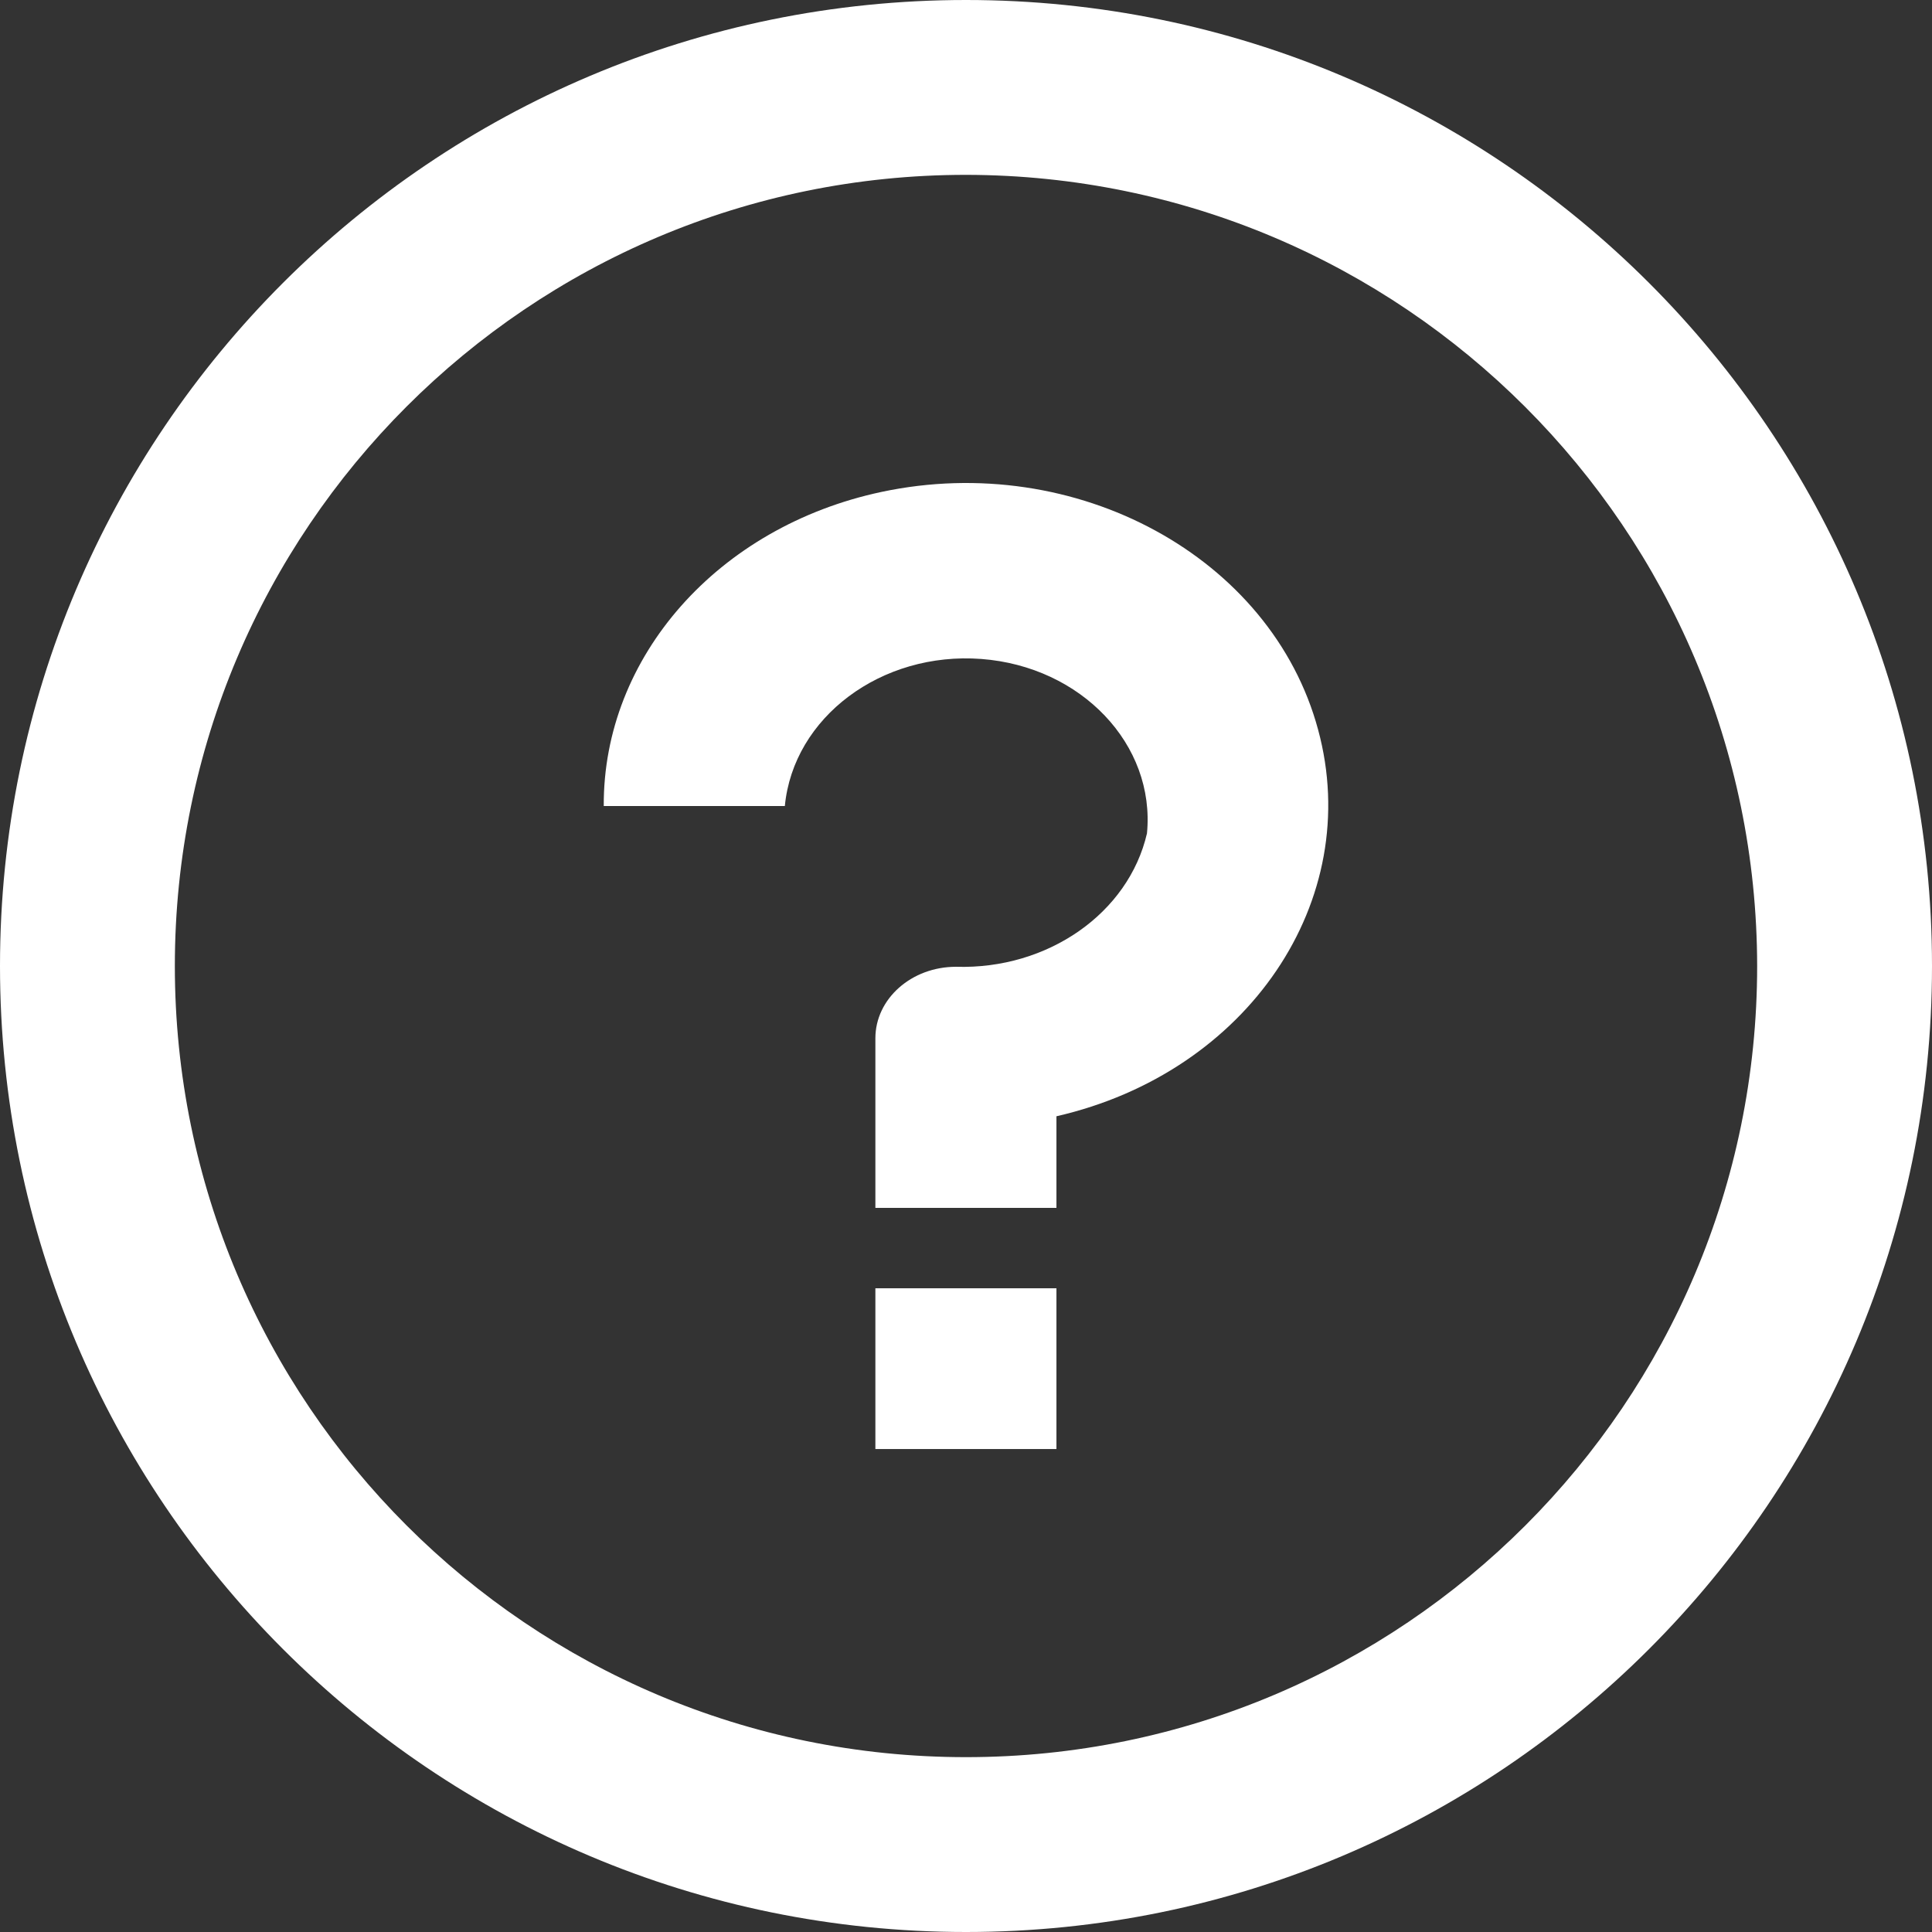 <?xml version="1.0" encoding="UTF-8"?> <svg xmlns="http://www.w3.org/2000/svg" width="64" height="64" viewBox="0 0 64 64" fill="none"><rect x="0" y="0" width="64" height="64" fill="#333333" stroke="none"/> <path d="M32 0C14.327 0 0 14.327 0 32C0 49.673 14.327 64 32 64C49.673 64 64 49.673 64 32C64 14.327 49.673 0 32 0ZM32 58.208C17.526 58.208 5.792 46.474 5.792 32C5.792 17.526 17.526 5.792 32 5.792C46.467 5.81 58.19 17.533 58.208 32C58.208 46.474 46.474 58.208 32 58.208Z" fill="white"></path> <path d="M34.996 42.676H28.998V48.001H34.996V42.676Z" fill="white"></path> <path d="M43.664 24.172C42.121 18.452 35.647 14.926 29.203 16.295C23.786 17.447 19.974 21.756 20 26.701H25.999C26.28 23.761 29.194 21.579 32.507 21.829C35.82 22.079 38.277 24.666 37.995 27.606C37.383 30.253 34.708 32.12 31.667 32.026C30.193 32.026 28.998 33.087 28.998 34.395V40.013H34.996V36.978C41.34 35.526 45.198 29.825 43.664 24.172Z" fill="white"></path> </svg> 